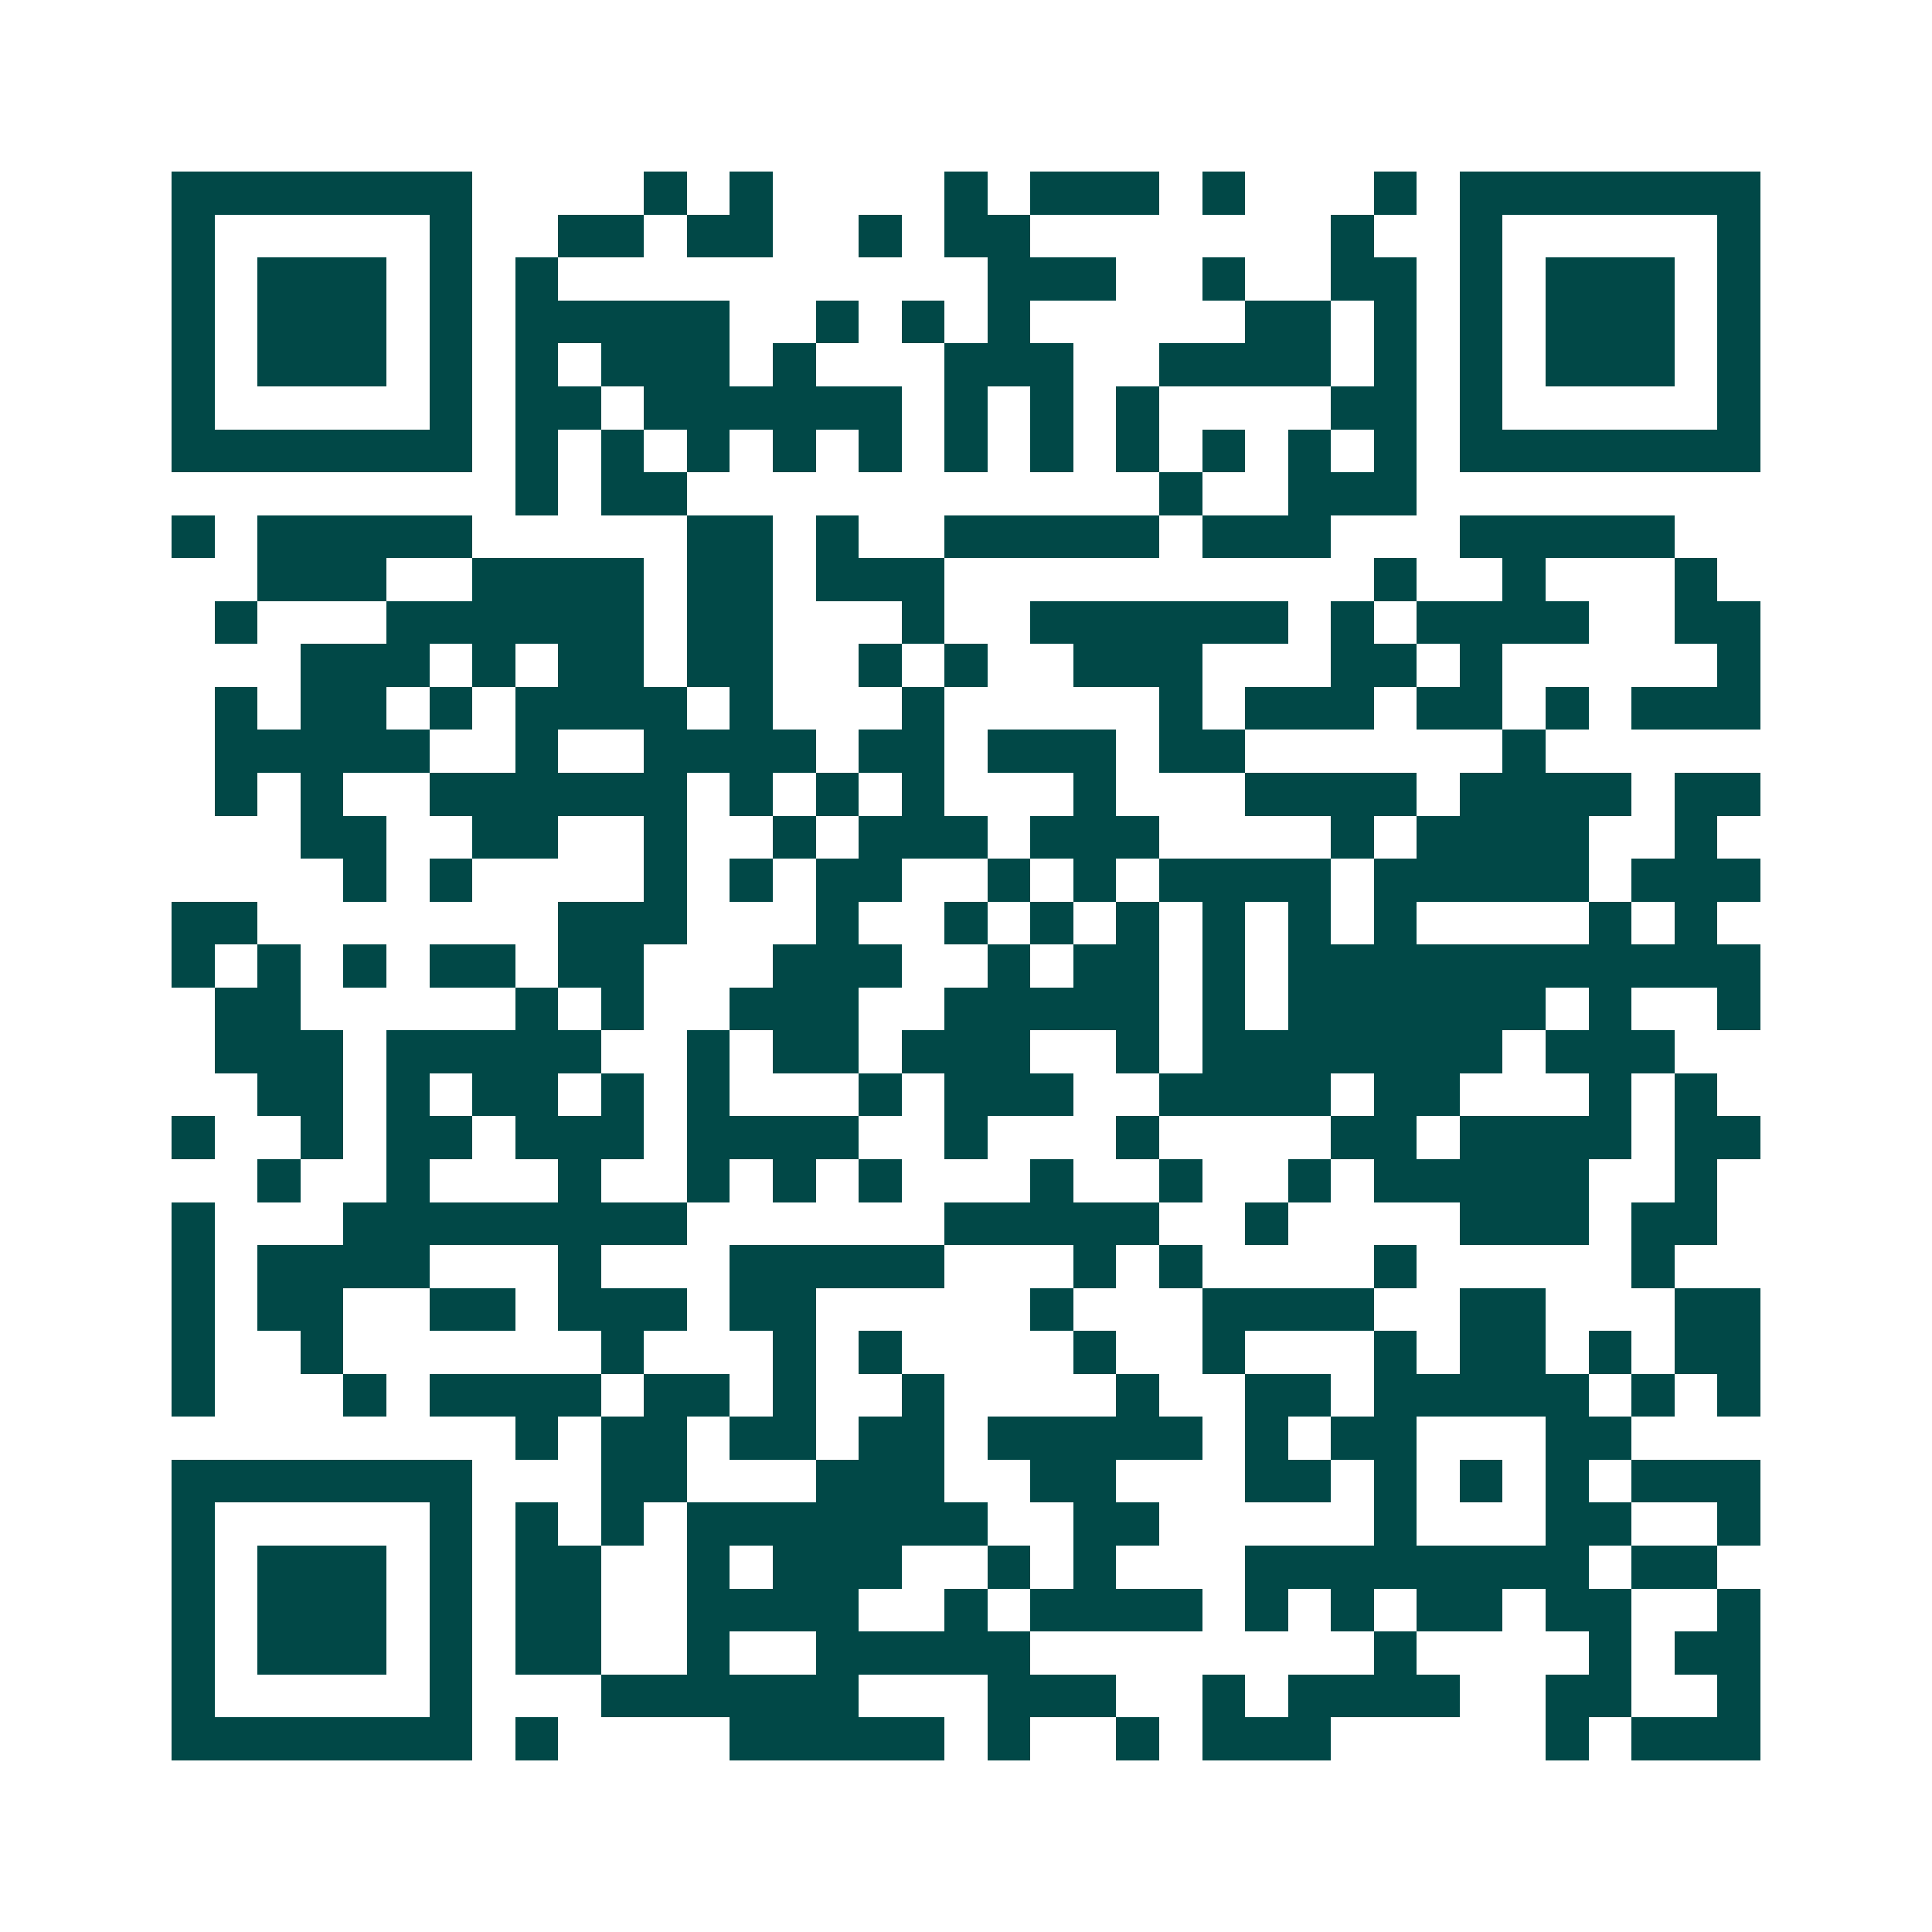 <svg xmlns="http://www.w3.org/2000/svg" width="200" height="200" viewBox="0 0 45 45" shape-rendering="crispEdges"><path fill="#ffffff" d="M0 0h45v45H0z"/><path stroke="#014847" d="M4 4.5h7m4 0h1m1 0h1m4 0h1m1 0h3m1 0h1m3 0h1m1 0h7M4 5.5h1m5 0h1m2 0h2m1 0h2m2 0h1m1 0h2m7 0h1m2 0h1m5 0h1M4 6.5h1m1 0h3m1 0h1m1 0h1m10 0h3m2 0h1m2 0h2m1 0h1m1 0h3m1 0h1M4 7.5h1m1 0h3m1 0h1m1 0h5m2 0h1m1 0h1m1 0h1m5 0h2m1 0h1m1 0h1m1 0h3m1 0h1M4 8.5h1m1 0h3m1 0h1m1 0h1m1 0h3m1 0h1m3 0h3m2 0h4m1 0h1m1 0h1m1 0h3m1 0h1M4 9.5h1m5 0h1m1 0h2m1 0h6m1 0h1m1 0h1m1 0h1m4 0h2m1 0h1m5 0h1M4 10.5h7m1 0h1m1 0h1m1 0h1m1 0h1m1 0h1m1 0h1m1 0h1m1 0h1m1 0h1m1 0h1m1 0h1m1 0h7M12 11.5h1m1 0h2m11 0h1m2 0h3M4 12.5h1m1 0h5m5 0h2m1 0h1m2 0h5m1 0h3m3 0h5M6 13.5h3m2 0h4m1 0h2m1 0h3m10 0h1m2 0h1m3 0h1M5 14.5h1m3 0h6m1 0h2m3 0h1m2 0h6m1 0h1m1 0h4m2 0h2M7 15.5h3m1 0h1m1 0h2m1 0h2m2 0h1m1 0h1m2 0h3m3 0h2m1 0h1m5 0h1M5 16.5h1m1 0h2m1 0h1m1 0h4m1 0h1m3 0h1m5 0h1m1 0h3m1 0h2m1 0h1m1 0h3M5 17.5h5m2 0h1m2 0h4m1 0h2m1 0h3m1 0h2m6 0h1M5 18.5h1m1 0h1m2 0h6m1 0h1m1 0h1m1 0h1m3 0h1m3 0h4m1 0h4m1 0h2M7 19.5h2m2 0h2m2 0h1m2 0h1m1 0h3m1 0h3m4 0h1m1 0h4m2 0h1M8 20.5h1m1 0h1m4 0h1m1 0h1m1 0h2m2 0h1m1 0h1m1 0h4m1 0h5m1 0h3M4 21.5h2m7 0h3m3 0h1m2 0h1m1 0h1m1 0h1m1 0h1m1 0h1m1 0h1m4 0h1m1 0h1M4 22.5h1m1 0h1m1 0h1m1 0h2m1 0h2m3 0h3m2 0h1m1 0h2m1 0h1m1 0h11M5 23.5h2m5 0h1m1 0h1m2 0h3m2 0h5m1 0h1m1 0h6m1 0h1m2 0h1M5 24.5h3m1 0h5m2 0h1m1 0h2m1 0h3m2 0h1m1 0h7m1 0h3M6 25.5h2m1 0h1m1 0h2m1 0h1m1 0h1m3 0h1m1 0h3m2 0h4m1 0h2m3 0h1m1 0h1M4 26.5h1m2 0h1m1 0h2m1 0h3m1 0h4m2 0h1m3 0h1m4 0h2m1 0h4m1 0h2M6 27.5h1m2 0h1m3 0h1m2 0h1m1 0h1m1 0h1m3 0h1m2 0h1m2 0h1m1 0h5m2 0h1M4 28.5h1m3 0h8m6 0h5m2 0h1m4 0h3m1 0h2M4 29.5h1m1 0h4m3 0h1m3 0h5m3 0h1m1 0h1m4 0h1m5 0h1M4 30.5h1m1 0h2m2 0h2m1 0h3m1 0h2m5 0h1m3 0h4m2 0h2m3 0h2M4 31.5h1m2 0h1m6 0h1m3 0h1m1 0h1m4 0h1m2 0h1m3 0h1m1 0h2m1 0h1m1 0h2M4 32.5h1m3 0h1m1 0h4m1 0h2m1 0h1m2 0h1m4 0h1m2 0h2m1 0h5m1 0h1m1 0h1M12 33.5h1m1 0h2m1 0h2m1 0h2m1 0h5m1 0h1m1 0h2m3 0h2M4 34.5h7m3 0h2m3 0h3m2 0h2m3 0h2m1 0h1m1 0h1m1 0h1m1 0h3M4 35.5h1m5 0h1m1 0h1m1 0h1m1 0h7m2 0h2m5 0h1m3 0h2m2 0h1M4 36.5h1m1 0h3m1 0h1m1 0h2m2 0h1m1 0h3m2 0h1m1 0h1m3 0h8m1 0h2M4 37.5h1m1 0h3m1 0h1m1 0h2m2 0h4m2 0h1m1 0h4m1 0h1m1 0h1m1 0h2m1 0h2m2 0h1M4 38.5h1m1 0h3m1 0h1m1 0h2m2 0h1m2 0h5m8 0h1m4 0h1m1 0h2M4 39.5h1m5 0h1m3 0h6m3 0h3m2 0h1m1 0h4m2 0h2m2 0h1M4 40.5h7m1 0h1m4 0h5m1 0h1m2 0h1m1 0h3m5 0h1m1 0h3"/></svg>
